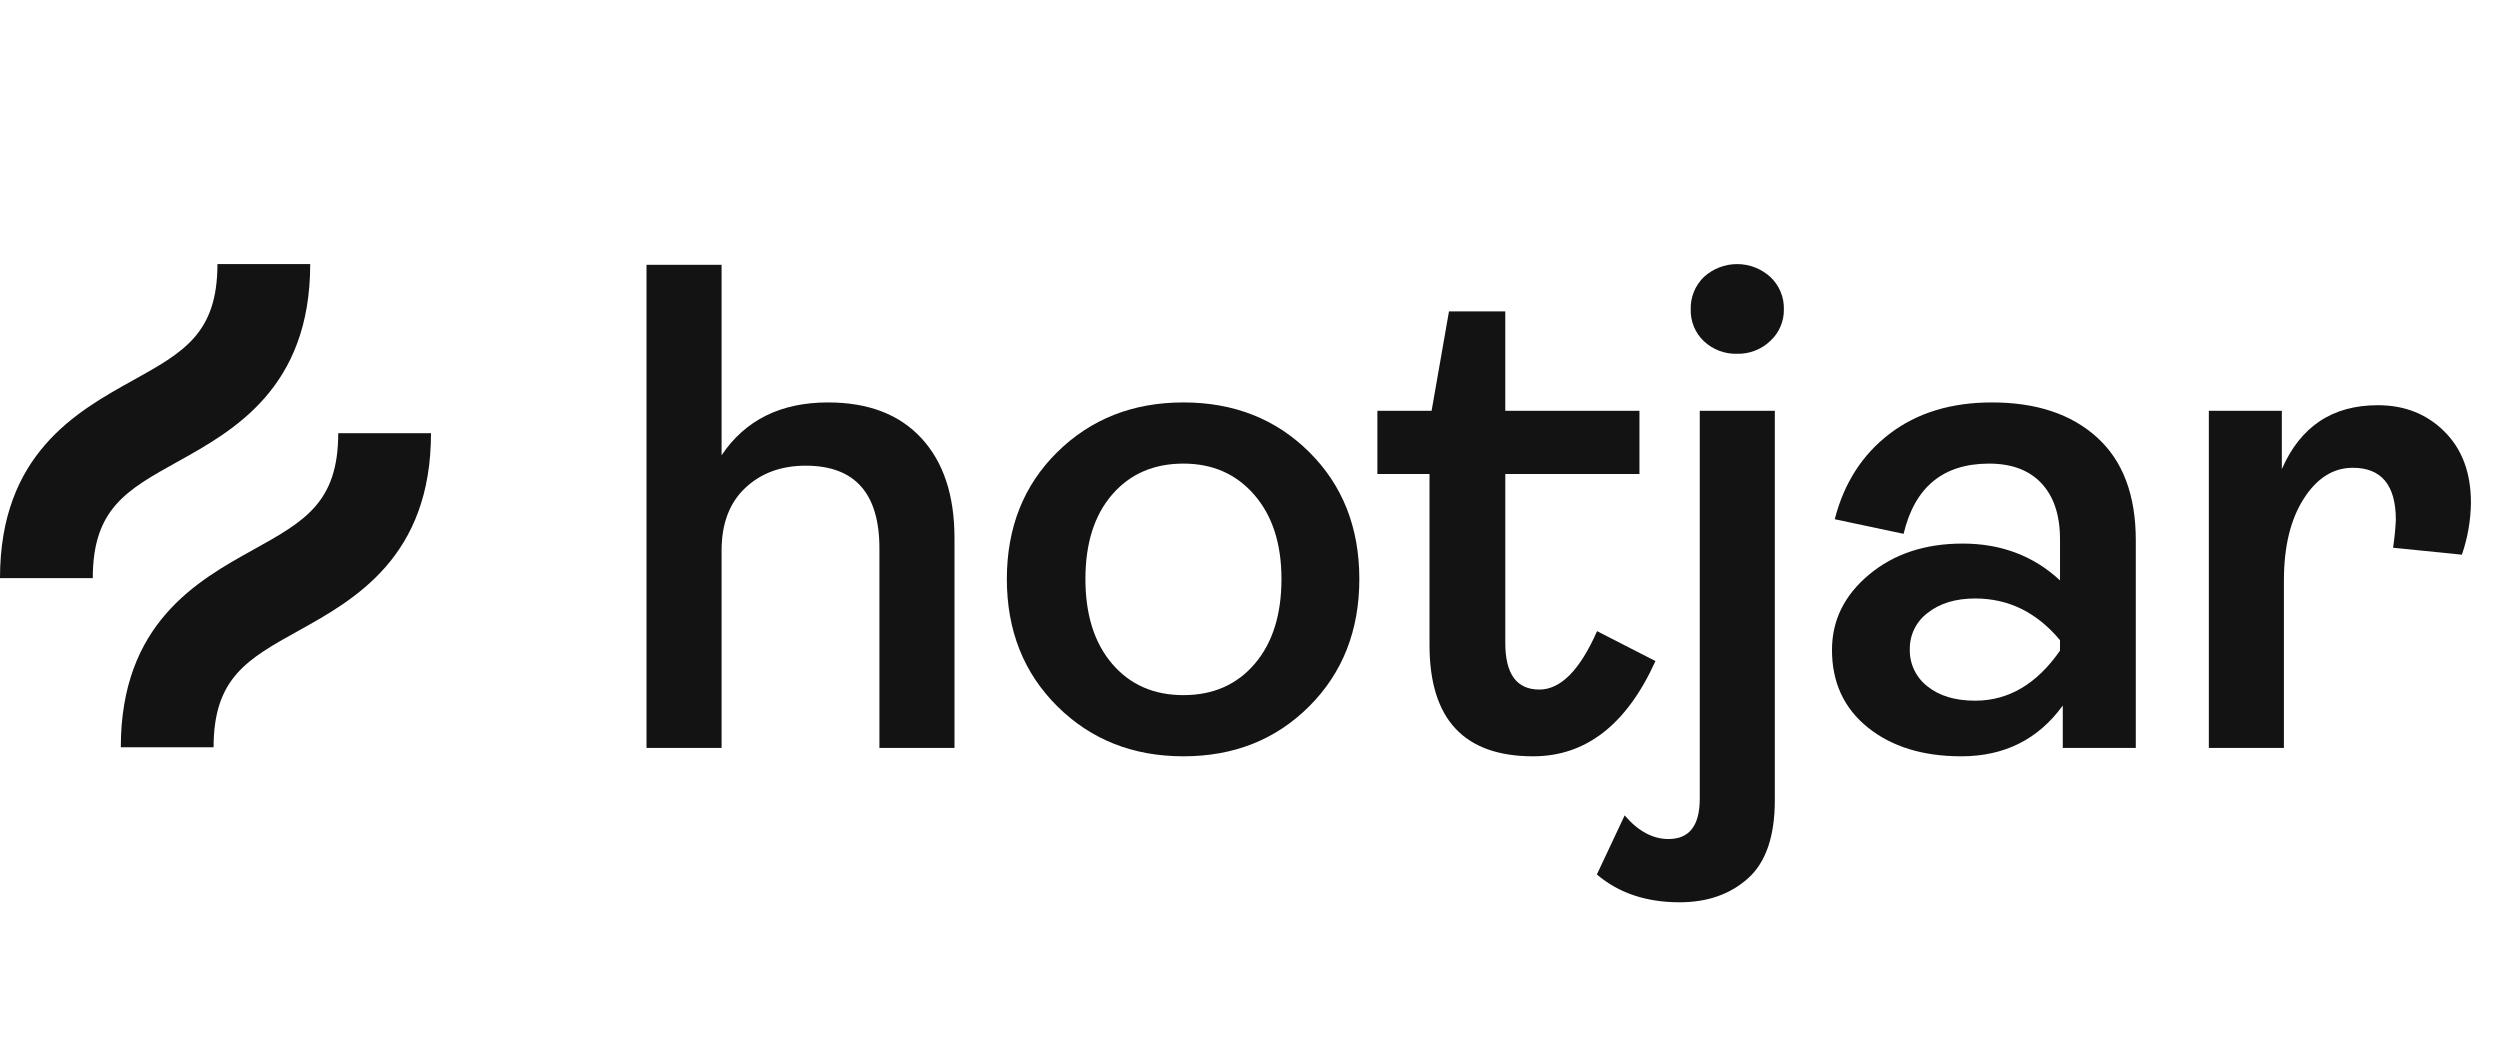 <svg xmlns="http://www.w3.org/2000/svg" width="142" height="60" viewBox="0 0 142 60" fill="none"><path d="M36.722 42.484V15.04H40.986V25.859C42.328 23.859 44.343 22.859 47.027 22.858C49.318 22.858 51.088 23.536 52.339 24.892C53.589 26.247 54.215 28.136 54.215 30.558V42.484H49.951V31.151C49.951 28.018 48.556 26.452 45.765 26.451C44.369 26.451 43.224 26.873 42.33 27.715C41.435 28.558 40.987 29.742 40.986 31.269V42.483L36.722 42.484Z" fill="#131313"></path><path d="M74.367 40.115C72.471 42.011 70.089 42.958 67.219 42.958C64.35 42.958 61.961 42.011 60.052 40.115C58.144 38.219 57.189 35.81 57.189 32.888C57.19 29.965 58.144 27.563 60.052 25.681C61.961 23.8 64.35 22.858 67.219 22.858C70.089 22.858 72.472 23.799 74.367 25.681C76.262 27.564 77.21 29.966 77.21 32.888C77.21 35.809 76.262 38.218 74.367 40.115ZM63.172 37.706C64.185 38.891 65.534 39.483 67.219 39.483C68.905 39.483 70.254 38.891 71.267 37.706C72.28 36.521 72.787 34.915 72.787 32.888C72.787 30.887 72.274 29.294 71.247 28.11C70.221 26.925 68.878 26.332 67.219 26.333C65.534 26.333 64.185 26.918 63.172 28.09C62.159 29.261 61.652 30.86 61.652 32.887C61.652 34.915 62.158 36.522 63.172 37.706Z" fill="#131313"></path><path d="M87.08 42.958C83.157 42.958 81.196 40.851 81.196 36.639V26.925H78.235V23.332H81.315L82.302 17.686H85.5V23.332H93.121V26.925H85.501V36.521C85.501 38.285 86.146 39.167 87.436 39.167C88.646 39.167 89.739 38.061 90.713 35.85L94.03 37.548C92.397 41.155 90.081 42.958 87.08 42.958Z" fill="#131313"></path><path d="M95.401 51.25C93.506 51.25 91.939 50.724 90.702 49.67L92.281 46.314C93.045 47.209 93.874 47.656 94.769 47.657C95.954 47.657 96.546 46.894 96.546 45.367V23.332H100.81V45.445C100.81 47.498 100.303 48.979 99.29 49.887C98.276 50.795 96.98 51.25 95.401 51.25ZM98.678 20.094C97.977 20.118 97.296 19.862 96.783 19.383C96.536 19.151 96.342 18.869 96.213 18.555C96.084 18.242 96.022 17.905 96.033 17.567C96.023 17.225 96.085 16.886 96.215 16.57C96.344 16.253 96.537 15.968 96.783 15.73C97.299 15.261 97.971 15 98.669 15C99.366 15 100.039 15.261 100.554 15.73C100.805 15.965 101.004 16.249 101.136 16.566C101.269 16.883 101.333 17.224 101.324 17.567C101.33 17.904 101.265 18.238 101.132 18.548C100.999 18.858 100.803 19.136 100.554 19.363C100.305 19.603 100.011 19.79 99.689 19.916C99.367 20.041 99.024 20.102 98.678 20.094Z" fill="#131313"></path><path d="M111.401 42.958C109.216 42.958 107.445 42.411 106.09 41.319C104.735 40.227 104.057 38.759 104.057 36.917C104.057 35.232 104.761 33.804 106.169 32.632C107.577 31.46 109.348 30.874 111.48 30.875C113.665 30.875 115.508 31.572 117.009 32.968V30.637C117.009 29.269 116.66 28.209 115.962 27.459C115.264 26.708 114.27 26.333 112.981 26.333C110.375 26.333 108.756 27.663 108.124 30.321L104.214 29.492C104.74 27.439 105.78 25.82 107.334 24.635C108.888 23.451 110.823 22.858 113.139 22.858C115.666 22.858 117.66 23.523 119.121 24.853C120.582 26.182 121.312 28.123 121.313 30.677V42.484H117.166V40.075C115.771 41.997 113.849 42.958 111.401 42.958ZM112.19 39.799C114.086 39.799 115.692 38.851 117.008 36.956V36.363C115.692 34.783 114.086 33.993 112.19 33.994C111.085 33.994 110.189 34.264 109.504 34.804C109.18 35.042 108.918 35.355 108.739 35.716C108.56 36.076 108.471 36.474 108.477 36.877C108.466 37.283 108.552 37.687 108.727 38.054C108.902 38.421 109.162 38.742 109.484 38.989C110.157 39.529 111.058 39.799 112.19 39.799Z" fill="#131313"></path><path d="M125.462 42.484V23.332H129.608V26.649C130.661 24.227 132.477 23.016 135.058 23.016C136.584 23.016 137.848 23.516 138.849 24.517C139.85 25.517 140.349 26.859 140.349 28.544C140.338 29.553 140.165 30.553 139.835 31.506L135.926 31.111C136.006 30.588 136.059 30.061 136.084 29.532C136.084 27.557 135.268 26.57 133.636 26.57C132.53 26.57 131.602 27.156 130.852 28.327C130.102 29.498 129.727 31.045 129.726 32.967V42.484H125.462Z" fill="#131313"></path><path d="M10.09 26.223C13.268 24.457 17.62 22.039 17.62 15H12.35C12.35 18.938 10.433 20.003 7.53 21.616C4.352 23.382 0 25.799 0 32.839H5.27C5.27 28.9 7.188 27.835 10.09 26.223Z" fill="#131313"></path><path d="M19.212 24.605C19.212 28.544 17.294 29.609 14.392 31.221C11.215 32.986 6.862 35.405 6.862 42.444H12.132C12.132 38.506 14.049 37.44 16.951 35.828C20.129 34.062 24.481 31.645 24.481 24.605H19.212Z" fill="#131313"></path></svg>